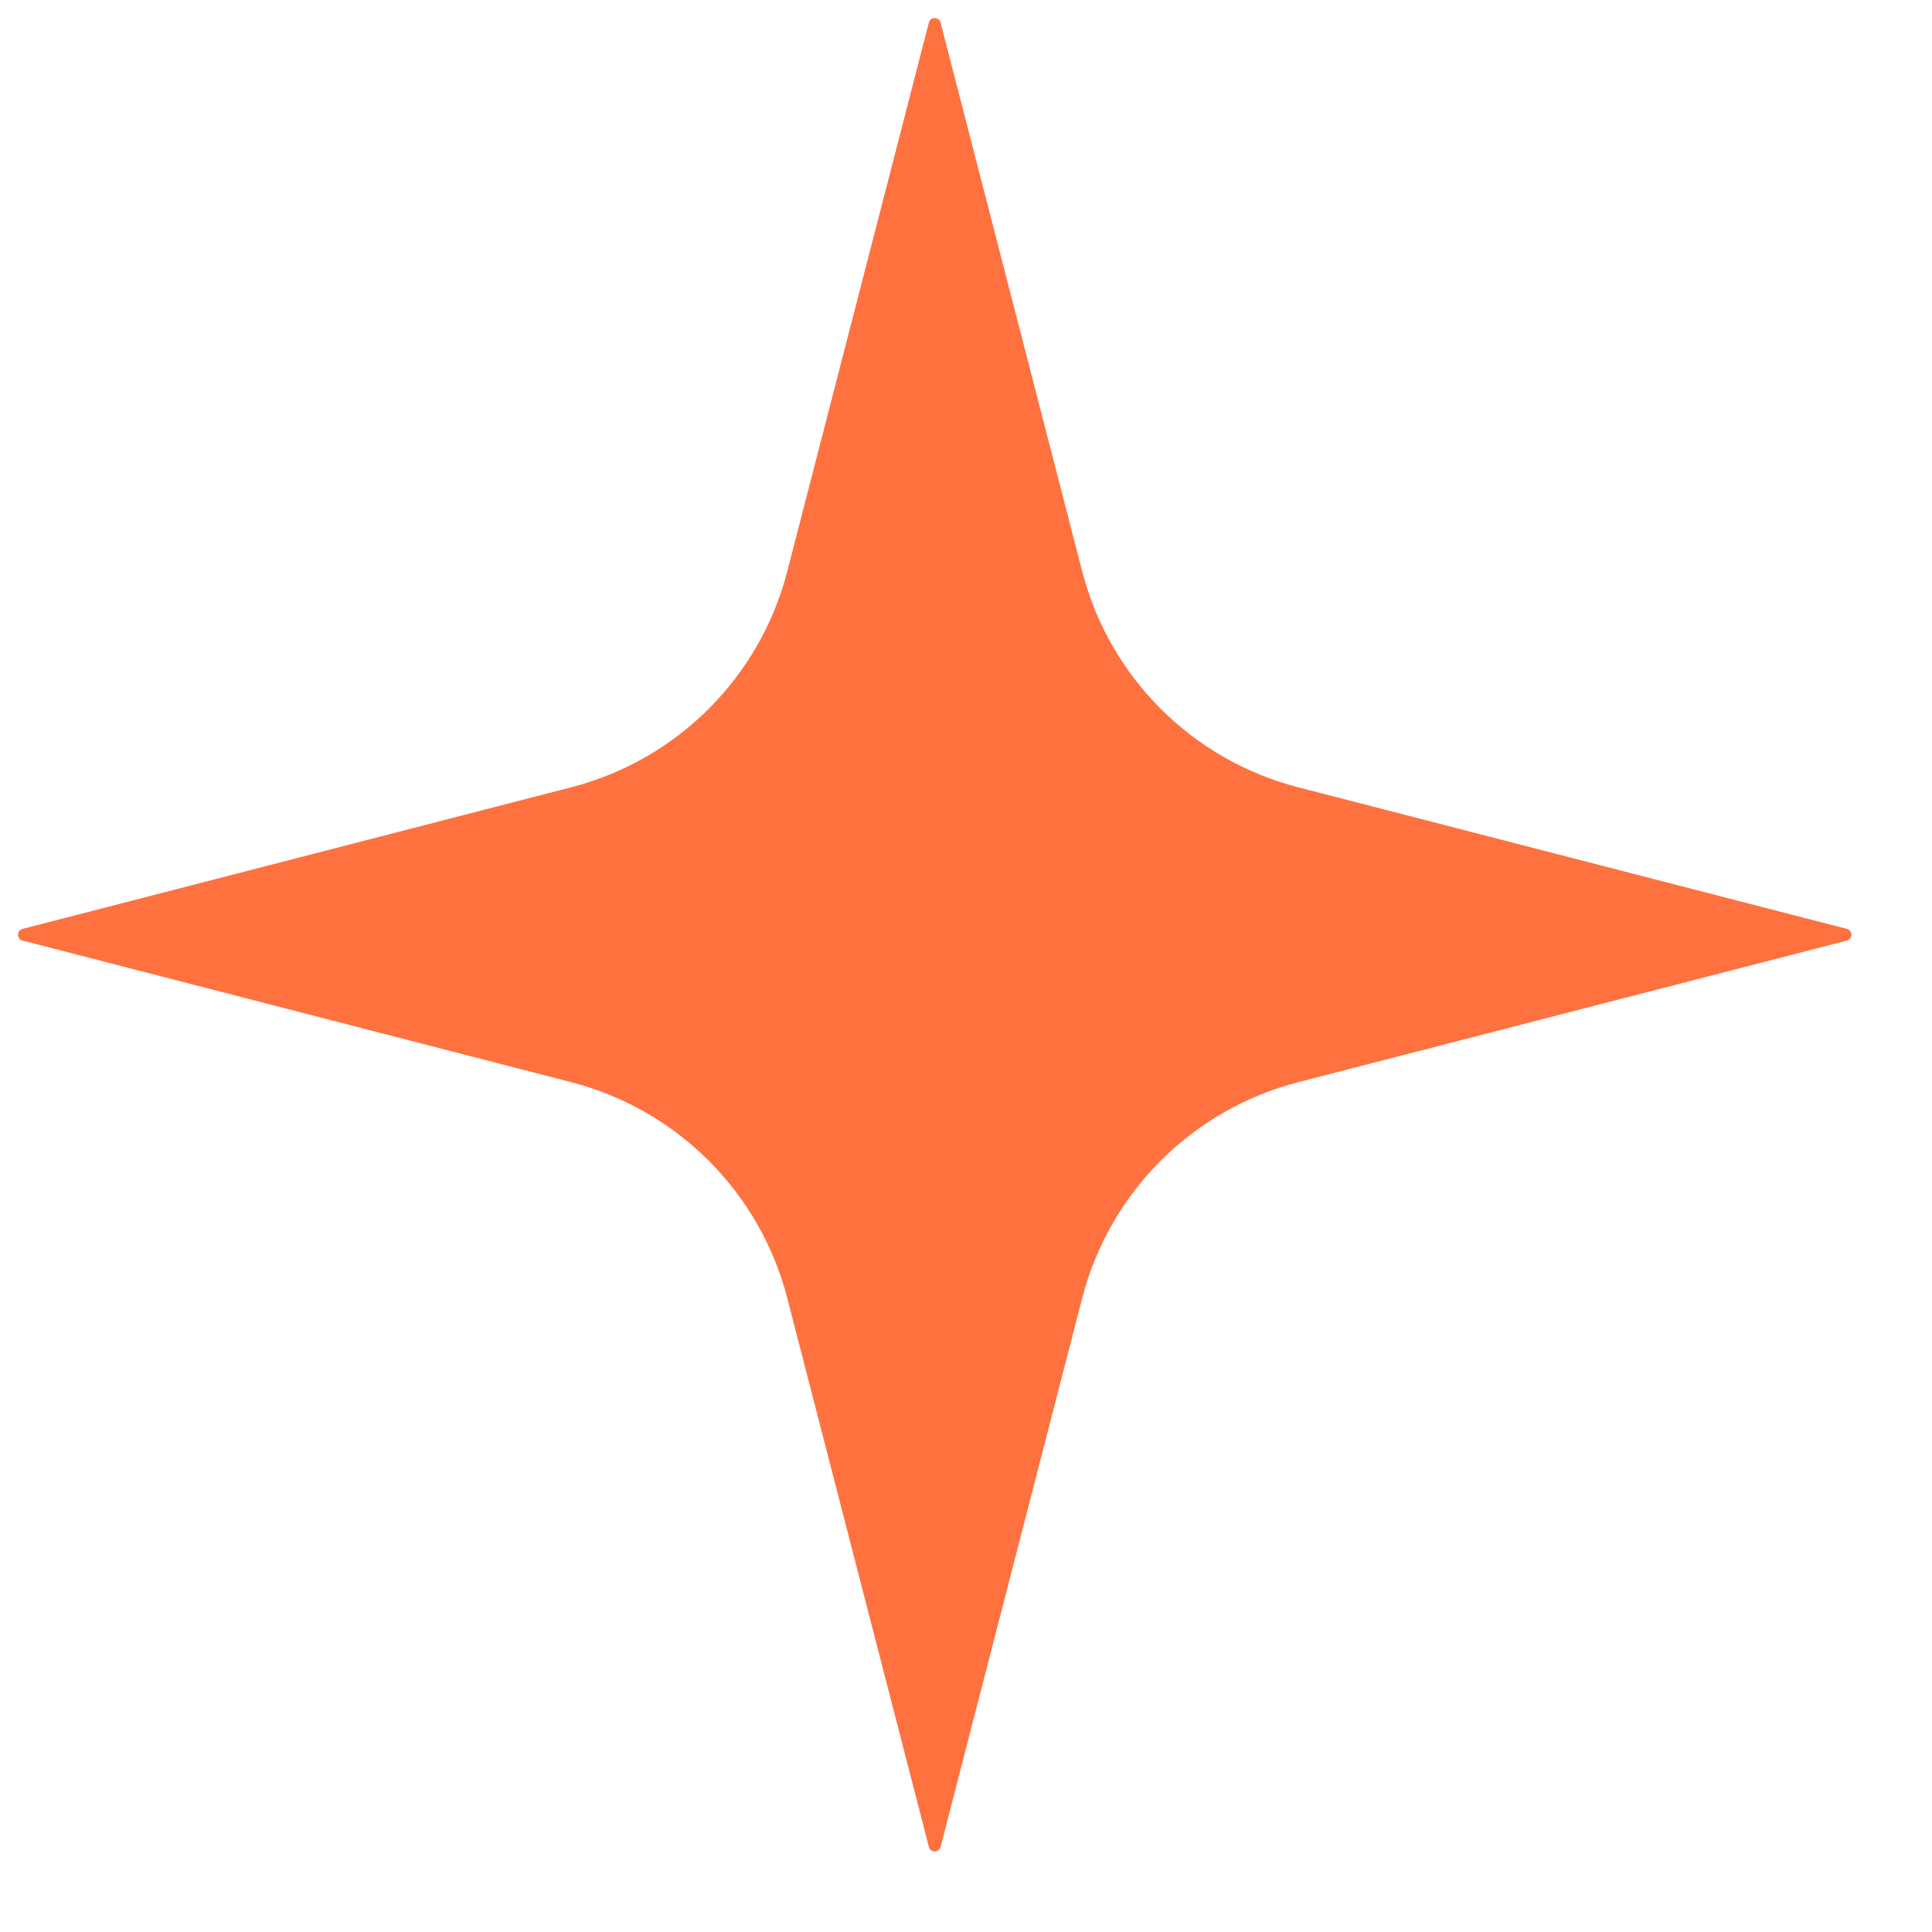 <svg width="19" height="19" viewBox="0 0 19 19" fill="none" xmlns="http://www.w3.org/2000/svg">
<path d="M0.222 9.25C0.163 9.235 0.163 9.151 0.222 9.135L5.619 7.742C6.66 7.473 7.473 6.661 7.742 5.62L9.135 0.222C9.15 0.163 9.234 0.163 9.25 0.222L10.643 5.62C10.912 6.661 11.725 7.473 12.765 7.742L18.163 9.135C18.222 9.151 18.222 9.235 18.163 9.25L12.765 10.643C11.725 10.912 10.912 11.725 10.643 12.765L9.25 18.163C9.234 18.223 9.15 18.223 9.135 18.163L7.742 12.765C7.473 11.725 6.66 10.912 5.619 10.643L0.222 9.25Z" fill="#FF713F"/>
</svg>
